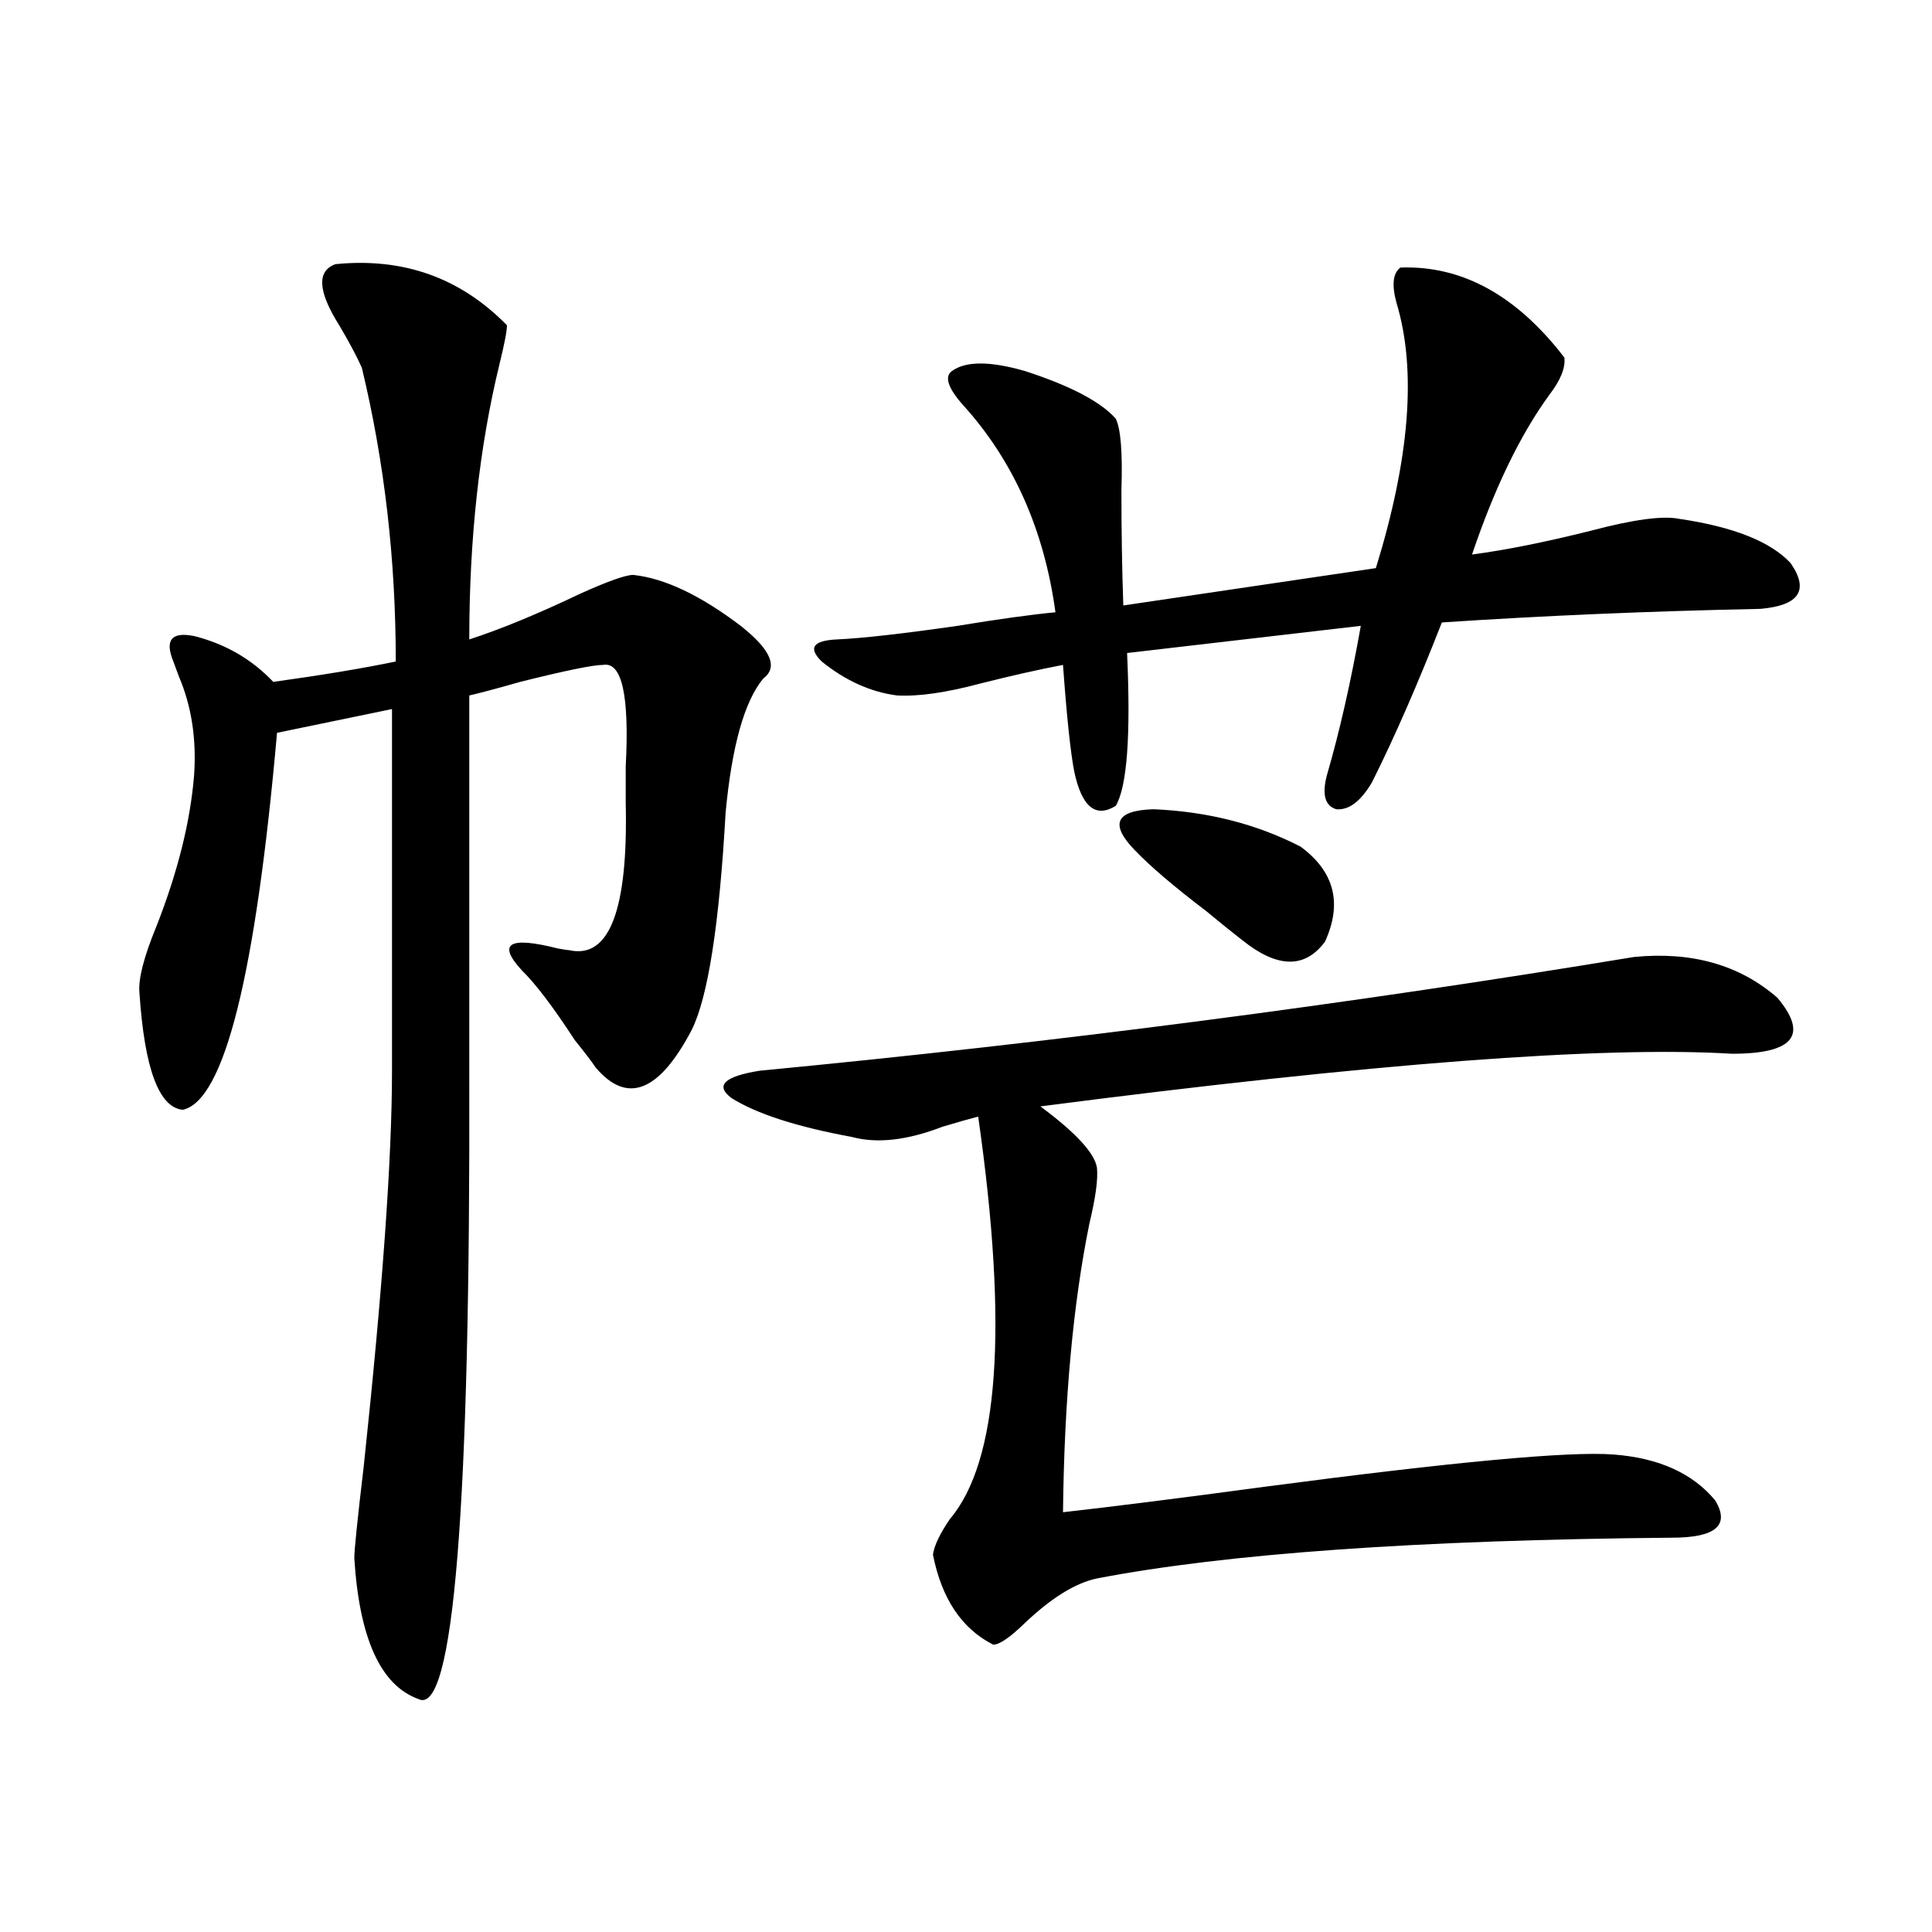 <?xml version="1.0" encoding="utf-8"?>
<!-- Generator: Adobe Illustrator 16.0.0, SVG Export Plug-In . SVG Version: 6.00 Build 0)  -->
<!DOCTYPE svg PUBLIC "-//W3C//DTD SVG 1.1//EN" "http://www.w3.org/Graphics/SVG/1.1/DTD/svg11.dtd">
<svg version="1.1" id="图层_1" xmlns="http://www.w3.org/2000/svg" xmlns:xlink="http://www.w3.org/1999/xlink" x="0px" y="0px"
	 width="1000px" height="1000px" viewBox="0 0 1000 1000" enable-background="new 0 0 1000 1000" xml:space="preserve">
<path d="M173.63,136.73c35.121-3.516,64.708,7.031,88.778,31.641c0,2.938-1.311,9.668-3.902,20.215
	c-10.411,42.778-15.609,90.239-15.609,142.383c16.25-5.273,35.441-13.184,57.56-23.73c14.299-6.44,23.414-9.668,27.316-9.668
	c16.25,1.758,34.786,10.547,55.608,26.367c15.609,12.305,19.512,21.396,11.707,27.246c-9.756,11.728-16.265,34.868-19.512,69.434
	c-3.262,58.008-9.115,95.513-17.561,112.5c-16.92,32.231-33.505,38.672-49.755,19.336c-1.951-2.925-5.533-7.608-10.731-14.063
	c-11.066-16.987-20.167-29.004-27.316-36.035c-13.018-14.063-6.829-17.866,18.536-11.426c3.247,0.591,5.198,0.879,5.854,0.879
	c20.808,4.696,30.563-20.792,29.268-76.465c0-4.093,0-10.245,0-18.457c1.951-36.914-1.951-54.492-11.707-52.734
	c-5.213,0-19.512,2.938-42.926,8.789c-12.362,3.516-21.143,5.864-26.341,7.031v194.238c0.641,226.181-8.14,334.562-26.34,325.195
	c-19.512-7.031-30.579-31.353-33.17-72.949c0-4.093,1.616-19.913,4.878-47.461c9.756-91.406,14.634-159.659,14.634-204.785V367.004
	l-59.511,12.305c-11.067,125.396-27.316,190.435-48.779,195.117c-12.363-1.167-19.847-21.382-22.438-60.645
	c-0.656-7.031,2.271-18.457,8.78-34.277c11.051-28.125,17.561-54.19,19.512-78.223c1.295-18.745-1.311-35.733-7.805-50.977
	c-1.311-3.516-2.287-6.152-2.927-7.91c-4.558-11.124-0.976-15.519,10.731-13.184c16.25,4.106,29.908,12.017,40.975,23.73
	c25.365-3.516,46.493-7.031,63.413-10.547c0-52.734-5.854-103.409-17.561-152.051c-2.607-5.851-6.509-13.184-11.707-21.973
	C164.515,150.793,163.875,140.246,173.63,136.73z M845.809,495.324c29.908-2.925,54.633,4.106,74.145,21.094
	c16.25,19.336,8.445,29.004-23.414,29.004c-66.995-4.093-186.337,4.985-358.04,27.246c18.201,13.485,27.957,24.032,29.268,31.641
	c0.641,5.864-0.655,15.532-3.902,29.004c-8.46,41.61-13.018,91.406-13.658,149.414c26.006-2.925,60.807-7.319,104.388-13.184
	c97.559-12.882,157.71-18.457,180.483-16.699c23.414,1.758,40.975,9.668,52.682,23.73c7.805,12.896,0.32,19.336-22.438,19.336
	c-131.384,1.181-230.573,8.212-297.554,21.094c-11.066,2.335-23.414,9.956-37.072,22.852c-7.805,7.608-13.338,11.426-16.585,11.426
	c-16.265-8.212-26.676-23.73-31.219-46.582c0.641-4.683,3.567-10.835,8.78-18.457c25.365-29.883,30.243-99.316,14.634-208.301
	c-4.558,1.181-10.731,2.938-18.536,5.273c-18.216,7.031-33.825,8.789-46.828,5.273c-28.627-5.273-49.435-12.003-62.438-20.215
	c-8.46-6.44-3.582-11.124,14.634-14.063C545.969,539.571,696.864,519.934,845.809,495.324z M809.712,185.07
	c0.641,5.273-1.951,11.728-7.805,19.336c-14.969,20.517-28.292,48.052-39.999,82.617c17.561-2.335,38.048-6.44,61.462-12.305
	c22.104-5.851,37.393-7.91,45.853-6.152c27.957,4.106,47.148,11.728,57.56,22.852c9.756,14.063,4.543,21.973-15.609,23.73
	c-57.239,1.181-112.192,3.516-164.874,7.031c-12.362,31.641-24.39,59.188-36.097,82.617c-5.854,9.97-12.042,14.653-18.536,14.063
	c-5.854-1.758-7.484-7.608-4.878-17.578c6.494-22.261,12.348-48.038,17.561-77.344L583.376,338c1.951,42.778,0,69.146-5.854,79.102
	c-10.411,6.454-17.561,0.591-21.463-17.578c-1.951-9.956-3.902-28.413-5.854-55.371c-12.362,2.349-26.676,5.575-42.926,9.668
	c-17.561,4.696-31.874,6.743-42.926,6.152c-13.658-1.758-26.676-7.608-39.023-17.578c-7.164-7.031-4.558-10.835,7.805-11.426
	c13.003-0.577,33.811-2.925,62.438-7.031c21.463-3.516,38.368-5.851,50.73-7.031c-5.854-42.765-21.798-78.511-47.804-107.227
	c-7.805-8.789-9.756-14.64-5.854-17.578c7.149-5.273,19.832-5.273,38.048,0c23.414,7.622,39.023,15.82,46.828,24.609
	c2.592,5.273,3.567,17.578,2.927,36.914c0,21.094,0.32,41.021,0.976,59.766l130.729-19.336
	c17.561-56.827,21.128-102.53,10.731-137.109c-2.606-9.366-1.951-15.519,1.951-18.457
	C756.695,137.321,784.987,152.853,809.712,185.07z M673.13,438.195c17.561,12.896,21.783,29.306,12.683,49.219
	c-10.411,14.063-24.725,13.774-42.926-0.879c-4.558-3.516-10.731-8.487-18.536-14.941c-16.92-12.882-29.268-23.429-37.072-31.641
	c-13.018-13.472-9.756-20.503,9.756-21.094C624.991,420.04,650.356,426.481,673.13,438.195z"/>
</svg>
